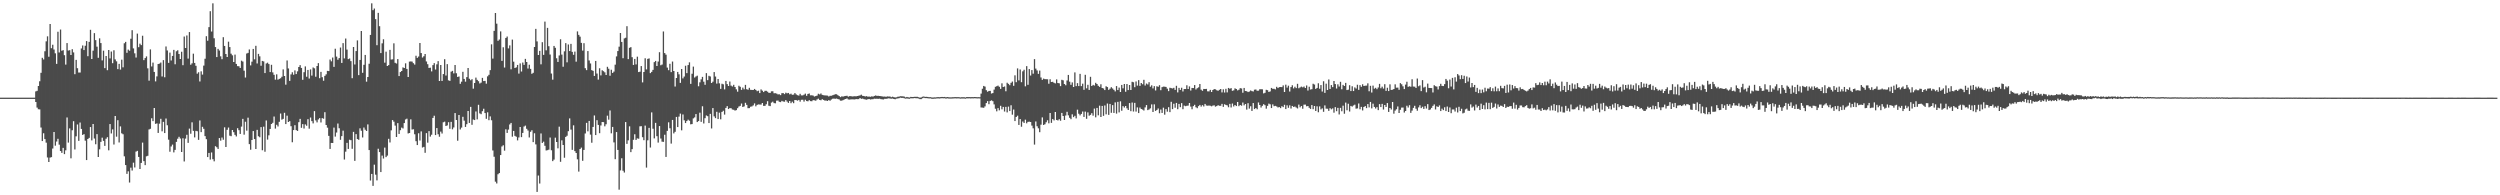 <?xml version="1.0" encoding="UTF-8"?>
<svg xmlns="http://www.w3.org/2000/svg" width="1920" height="150">
  <path d="M0 75.000h1v1.000H0zM1 75.000h1v1.000H1zM2 75.000h1v1.000H2zM3 75.000h1v1.000H3zM4 75.000h1v1.000H4zM5 75.000h1v1.000H5zM6 75.000h1v1.000H6zM7 75.000h1v1.000H7zM8 75.000h1v1.000H8zM9 75.000h1v1.000H9zM10 75.000h1v1.000H10zM11 75.000h1v1.000H11zM12 75.000h1v1.000H12zM13 75.000h1v1.000H13zM14 75.000h1v1.000H14zM15 75.000h1v1.000H15zM16 75.000h1v1.000H16zM17 75.000h1v1.000H17zM18 75.000h1v1.000H18zM19 75.000h1v1.000H19zM20 75.000h1v1.000H20zM21 75.000h1v1.000H21zM22 75.000h1v1.000H22zM23 75.000h1v1.000H23zM24 75.000h1v1.000H24zM25 75.000h1v1.000H25zM26 75.000h1v1.000H26zM27 70.207h1v8.154H27zM28 69.710h1v12.915H28zM29 66.041h1v17.869H29zM30 62.402h1v21.592H30zM31 55.893h1v42.061H31zM32 44.388h1v63.930H32zM33 45.657h1v56.709H33zM34 39.393h1v67.421H34zM35 31.754h1v77.789H35zM36 27.889h1v93.044H36zM37 43.586h1v80.822H37zM38 18.423h1v102.590H38zM39 37.040h1v83.629H39zM40 34.348h1v79.704H40zM41 38.042h1v63.330H41zM42 40.975h1v70.913H42zM43 49.068h1v59.636H43zM44 24.372h1v82.251H44zM45 40.270h1v70.829H45zM46 22.690h1v93.256H46zM47 38.955h1v78.450H47zM48 38.514h1v75.068H48zM49 42.386h1v75.980H49zM50 49.616h1v65.837H50zM51 33.100h1v57.093H51zM52 38.828h1v70.678H52zM53 38.552h1v60.044H53zM54 42.249h1v79.339H54zM55 37.787h1v62.255H55zM56 40.267h1v52.824H56zM57 56.964h1v57.803H57zM58 45.993h1v58.723H58zM59 52.391h1v43.208H59zM60 55.699h1v52.486H60zM61 55.712h1v38.396H61zM62 37.217h1v61.820H62zM63 34.915h1v68.729H63zM64 38.428h1v64.586H64zM65 35.149h1v72.872H65zM66 31.532h1v91.409H66zM67 43.186h1v63.543H67zM68 32.146h1v73.729H68zM69 22.908h1v74.675H69zM70 45.301h1v62.534H70zM71 38.913h1v56.315H71zM72 25.462h1v80.933H72zM73 30.807h1v79.968H73zM74 35.839h1v67.178H74zM75 44.398h1v76.193H75zM76 29.428h1v85.239H76zM77 33.091h1v75.867H77zM78 46.395h1v59.314H78zM79 38.903h1v69.269H79zM80 52.348h1v59.660H80zM81 43.007h1v63.564H81zM82 53.912h1v51.476H82zM83 38.383h1v77.081H83zM84 44.870h1v50.413H84zM85 39.596h1v62.927H85zM86 48.557h1v50.799H86zM87 38.604h1v72.420H87zM88 45.627h1v43.461H88zM89 47.098h1v57.870H89zM90 53.110h1v39.186H90zM91 49.063h1v60.326H91zM92 53.465h1v43.623H92zM93 45.802h1v56.608H93zM94 51.735h1v51.388H94zM95 33.246h1v86.820H95zM96 32.169h1v94.621H96zM97 40.558h1v92.993H97zM98 38.083h1v93.510H98zM99 38.989h1v101.196H99zM100 29.733h1v99.027H100zM101 23.207h1v107.764H101zM102 37.162h1v87.763H102zM103 40.938h1v87.669H103zM104 44.196h1v72.215H104zM105 25.801h1v90.047H105zM106 36.248h1v84.278H106zM107 33.535h1v96.260H107zM108 34.641h1v90.504H108zM109 27.450h1v82.047H109zM110 46.189h1v77.565H110zM111 44.596h1v82.229H111zM112 43.302h1v76.757H112zM113 52.461h1v67.210H113zM114 61.940h1v37.512H114zM115 37.962h1v60.934H115zM116 51.064h1v39.788H116zM117 48.101h1v44.923H117zM118 55.242h1v27.712H118zM119 62.526h1v32.621H119zM120 58.684h1v36.080H120zM121 49.176h1v52.935H121zM122 48.835h1v46.120H122zM123 48.008h1v43.250H123zM124 58.740h1v42.102H124zM125 46.199h1v47.410H125zM126 59.346h1v42.853H126zM127 35.663h1v55.360H127zM128 38.776h1v57.437H128zM129 48.291h1v58.989H129zM130 40.385h1v76.151H130zM131 46.446h1v66.017H131zM132 42.959h1v68.110H132zM133 38.306h1v78.757H133zM134 49.332h1v65.773H134zM135 39.349h1v69.611H135zM136 38.592h1v67.979H136zM137 41.497h1v63.583H137zM138 45.326h1v61.068H138zM139 39.709h1v77.017H139zM140 50.087h1v56.106H140zM141 28.039h1v95.960H141zM142 36.843h1v69.581H142zM143 27.238h1v76.305H143zM144 44.990h1v64.717H144zM145 24.632h1v74.117H145zM146 49.702h1v53.021H146zM147 48.644h1v45.304H147zM148 41.240h1v59.271H148zM149 48.309h1v57.198H149zM150 50.554h1v49.942H150zM151 56.586h1v44.219H151zM152 55.503h1v51.920H152zM153 62.565h1v29.930H153zM154 54.803h1v46.670H154zM155 57.304h1v40.058H155zM156 50.380h1v48.531H156zM157 45.098h1v59.436H157zM158 27.795h1v79.091H158zM159 31.293h1v89.324H159zM160 20.861h1v96.581H160zM161 8.626h1v113.929H161zM162 24.230h1v92.840H162zM163 2.579h1v119.670H163zM164 29.367h1v94.543H164zM165 36.155h1v76.102H165zM166 43.827h1v69.296H166zM167 37.507h1v76.854H167zM168 38.795h1v67.229H168zM169 43.263h1v64.786H169zM170 45.450h1v60.151H170zM171 28.585h1v78.755H171zM172 35.299h1v62.514H172zM173 41.452h1v71.424H173zM174 43.798h1v55.907H174zM175 32.026h1v65.942H175zM176 36.147h1v68.064H176zM177 41.227h1v63.396H177zM178 42.494h1v57.327H178zM179 47.620h1v53.934H179zM180 41.957h1v61.619H180zM181 49.102h1v55.683H181zM182 50.808h1v47.666H182zM183 50.885h1v49.106H183zM184 52.156h1v50.719H184zM185 46.580h1v50.642H185zM186 47.241h1v44.056H186zM187 54.259h1v49.143H187zM188 59.561h1v33.913H188zM189 41.114h1v59.255H189zM190 40.612h1v49.735H190zM191 37.968h1v72.720H191zM192 50.201h1v64.816H192zM193 47.380h1v60.122H193zM194 37.592h1v63.050H194zM195 45.589h1v61.214H195zM196 35.167h1v79.249H196zM197 48.764h1v50.975H197zM198 41.364h1v63.292H198zM199 43.271h1v62.155H199zM200 50.499h1v47.158H200zM201 46.807h1v68.611H201zM202 47.157h1v50.124H202zM203 56.097h1v60.428H203zM204 48.760h1v43.774H204zM205 48.153h1v59.047H205zM206 49.216h1v54.745H206zM207 55.358h1v43.652H207zM208 49.786h1v45.461H208zM209 55.606h1v38.724H209zM210 57.437h1v32.072H210zM211 61.203h1v37.586H211zM212 57.089h1v38.732H212zM213 61.170h1v35.979H213zM214 60.581h1v32.946H214zM215 60.086h1v27.112H215zM216 58.930h1v32.966H216zM217 53.296h1v38.006H217zM218 58.349h1v28.265H218zM219 65.043h1v30.221H219zM220 46.432h1v42.394H220zM221 52.575h1v41.133H221zM222 62.120h1v30.921H222zM223 57.118h1v39.829H223zM224 55.509h1v53.767H224zM225 57.397h1v42.514H225zM226 54.041h1v42.123H226zM227 56.885h1v43.070H227zM228 54.780h1v45.765H228zM229 51.474h1v42.391H229zM230 50.018h1v41.283H230zM231 52.163h1v45.985H231zM232 61.296h1v34.033H232zM233 55.452h1v43.237H233zM234 51.013h1v44.522H234zM235 58.944h1v37.623H235zM236 53.731h1v37.811H236zM237 60.311h1v38.508H237zM238 53.276h1v36.966H238zM239 58.073h1v34.943H239zM240 51.830h1v42.948H240zM241 52.458h1v32.892H241zM242 58.928h1v33.514H242zM243 50.678h1v43.325H243zM244 48.473h1v43.259H244zM245 60.055h1v30.667H245zM246 55.195h1v38.859H246zM247 59.308h1v31.420H247zM248 62.005h1v29.179H248zM249 58.260h1v27.884H249zM250 57.069h1v38.929H250zM251 54.428h1v43.621H251zM252 54.576h1v49.787H252zM253 45.725h1v68.644H253zM254 47.125h1v62.649H254zM255 44.181h1v65.655H255zM256 51.365h1v46.648H256zM257 37.424h1v67.496H257zM258 43.471h1v58.299H258zM259 45.894h1v48.989H259zM260 44.594h1v53.927H260zM261 36.520h1v70.855H261zM262 48.344h1v56.211H262zM263 33.138h1v67.223H263zM264 44.857h1v77.672H264zM265 29.569h1v86.904H265zM266 38.117h1v71.612H266zM267 45.411h1v68.955H267zM268 44.923h1v62.410H268zM269 46.959h1v60.705H269zM270 60.050h1v54.215H270zM271 36.113h1v65.148H271zM272 49.499h1v74.049H272zM273 39.194h1v63.796H273zM274 31.027h1v75.797H274zM275 57.702h1v49.671H275zM276 46.006h1v52.559H276zM277 23.832h1v76.595H277zM278 55.896h1v49.659H278zM279 49.755h1v48.171H279zM280 42.168h1v57.447H280zM281 62.737h1v37.861H281zM282 59.157h1v36.392H282zM283 48.948h1v66.278H283zM284 26.838h1v111.826H284zM285 2.579h1v130.994H285zM286 7.828h1v134.937H286zM287 6.544h1v119.929H287zM288 14.690h1v119.468H288zM289 34.693h1v103.829H289zM290 9.900h1v104.317H290zM291 20.108h1v96.704H291zM292 40.757h1v91.378H292zM293 33.262h1v86.255H293zM294 30.181h1v91.598H294zM295 48.104h1v65.241H295zM296 39.671h1v81.005H296zM297 50.664h1v68.835H297zM298 50.019h1v56.580H298zM299 38.284h1v71.125H299zM300 45.734h1v54.345H300zM301 45.576h1v46.658H301zM302 33.264h1v60.196H302zM303 48.230h1v48.208H303zM304 48.791h1v56.438H304zM305 45.341h1v49.239H305zM306 58.406h1v44.475H306zM307 55.346h1v44.635H307zM308 54.553h1v43.462H308zM309 51.764h1v46.894H309zM310 52.229h1v42.300H310zM311 48.623h1v43.138H311zM312 52.954h1v38.171H312zM313 59.128h1v43.371H313zM314 47.308h1v54.836H314zM315 47.136h1v44.509H315zM316 47.298h1v52.164H316zM317 48.531h1v50.769H317zM318 49.599h1v53.511H318zM319 42.789h1v65.671H319zM320 44.431h1v66.961H320zM321 43.400h1v58.958H321zM322 32.999h1v74.935H322zM323 40.767h1v60.169H323zM324 44.197h1v69.134H324zM325 43.224h1v69.567H325zM326 41.475h1v75.882H326zM327 47.225h1v55.014H327zM328 49.280h1v60.283H328zM329 52.169h1v48.548H329zM330 51.988h1v52.915H330zM331 54.841h1v48.657H331zM332 50.002h1v40.580H332zM333 48.502h1v40.387H333zM334 53.424h1v50.318H334zM335 49.424h1v48.915H335zM336 46.945h1v56.150H336zM337 62.185h1v42.805H337zM338 49.935h1v51.153H338zM339 62.181h1v40.365H339zM340 56.872h1v37.024H340zM341 45.467h1v47.974H341zM342 58.005h1v38.774H342zM343 49.244h1v47.073H343zM344 61.684h1v32.187H344zM345 62.111h1v36.813H345zM346 55.062h1v38.513H346zM347 54.415h1v44.933H347zM348 56.362h1v41.527H348zM349 49.917h1v36.901H349zM350 56.290h1v35.871H350zM351 59.106h1v49.003H351zM352 58.746h1v29.568H352zM353 64.342h1v35.066H353zM354 62.728h1v35.249H354zM355 55.151h1v34.574H355zM356 60.608h1v32.074H356zM357 62.734h1v34.728H357zM358 59.249h1v36.123H358zM359 52.221h1v33.031H359zM360 60.454h1v33.972H360zM361 61.664h1v20.417H361zM362 60.837h1v35.011H362zM363 68.076h1v23.730H363zM364 63.738h1v28.459H364zM365 59.588h1v26.039H365zM366 61.318h1v30.397H366zM367 62.376h1v18.101H367zM368 64.096h1v22.998H368zM369 63.451h1v24.244H369zM370 59.818h1v25.579H370zM371 62.240h1v21.253H371zM372 62.094h1v24.716H372zM373 64.271h1v26.983H373zM374 58.639h1v27.640H374zM375 57.469h1v34.856H375zM376 53.884h1v35.530H376zM377 34.053h1v58.313H377zM378 44.994h1v70.586H378zM379 23.690h1v96.700H379zM380 9.990h1v129.507H380zM381 18.191h1v122.692H381zM382 31.336h1v102.523H382zM383 30.336h1v102.568H383zM384 24.116h1v94.995H384zM385 46.728h1v65.758H385zM386 36.278h1v75.302H386zM387 51.848h1v63.843H387zM388 29.146h1v70.169H388zM389 28.073h1v74.032H389zM390 37.166h1v62.357H390zM391 34.864h1v60.718H391zM392 53.225h1v41.187H392zM393 30.403h1v74.543H393zM394 47.355h1v53.192H394zM395 52.202h1v52.145H395zM396 51.713h1v53.285H396zM397 49.887h1v57.938H397zM398 56.547h1v49.039H398zM399 48.691h1v48.844H399zM400 54.957h1v50.341H400zM401 48.041h1v54.048H401zM402 49.835h1v47.342H402zM403 45.185h1v51.261H403zM404 47.622h1v51.293H404zM405 52.632h1v47.602H405zM406 49.700h1v55.886H406zM407 52.873h1v48.341H407zM408 56.690h1v43.357H408zM409 55.934h1v53.222H409zM410 36.073h1v66.264H410zM411 22.177h1v88.742H411zM412 31.795h1v115.585H412zM413 42.261h1v92.546H413zM414 39.084h1v101.878H414zM415 49.388h1v53.129H415zM416 32.385h1v77.377H416zM417 42.161h1v66.652H417zM418 16.598h1v95.381H418zM419 38.649h1v76.897H419zM420 21.418h1v93.942H420zM421 35.499h1v79.424H421zM422 41.865h1v63.771H422zM423 56.495h1v58.897H423zM424 61.190h1v62.542H424zM425 35.272h1v87.277H425zM426 36.712h1v68.996H426zM427 44.726h1v64.308H427zM428 47.553h1v66.378H428zM429 42.573h1v54.729H429zM430 30.144h1v94.094H430zM431 41.955h1v65.803H431zM432 51.257h1v60.097H432zM433 39.433h1v81.684H433zM434 33.134h1v72.052H434zM435 47.865h1v56.379H435zM436 34.151h1v66.627H436zM437 39.236h1v51.698H437zM438 33.714h1v65.812H438zM439 39.813h1v75.304H439zM440 42.108h1v54.146H440zM441 39.632h1v76.440H441zM442 47.386h1v70.096H442zM443 24.090h1v98.290H443zM444 26.764h1v105.042H444zM445 28.140h1v86.285H445zM446 32.911h1v80.458H446zM447 38.879h1v84.602H447zM448 33.195h1v81.958H448zM449 52.364h1v50.142H449zM450 53.867h1v40.484H450zM451 39.232h1v61.642H451zM452 46.419h1v46.441H452zM453 48.716h1v54.644H453zM454 53.870h1v55.749H454zM455 54.405h1v43.102H455zM456 58.310h1v30.374H456zM457 46.789h1v56.944H457zM458 56.497h1v35.806H458zM459 61.157h1v34.766H459zM460 52.427h1v49.889H460zM461 57.924h1v38.435H461zM462 53.947h1v39.743H462zM463 54.705h1v39.116H463zM464 55.526h1v41.478H464zM465 57.611h1v37.841H465zM466 51.319h1v37.495H466zM467 52.774h1v39.155H467zM468 58.140h1v26.708H468zM469 53.556h1v48.855H469zM470 56.001h1v41.477H470zM471 54.987h1v54.386H471zM472 49.648h1v72.615H472zM473 43.331h1v58.092H473zM474 39.231h1v75.902H474zM475 35.863h1v109.818H475zM476 25.353h1v105.536H476zM477 32.209h1v89.356H477zM478 44.689h1v86.439H478zM479 29.465h1v103.053H479zM480 28.977h1v64.763H480zM481 20.119h1v90.381H481zM482 45.398h1v62.401H482zM483 36.700h1v60.303H483zM484 36.200h1v80.656H484zM485 43.918h1v70.598H485zM486 49.879h1v57.471H486zM487 45.282h1v57.825H487zM488 49.458h1v57.993H488zM489 43.506h1v62.761H489zM490 55.357h1v51.212H490zM491 55.046h1v41.973H491zM492 50.728h1v46.212H492zM493 63.258h1v42.113H493zM494 55.292h1v52.389H494zM495 44.731h1v51.743H495zM496 53.301h1v75.393H496zM497 45.204h1v62.573H497zM498 44.861h1v53.355H498zM499 56.157h1v57.157H499zM500 55.181h1v31.124H500zM501 53.643h1v45.229H501zM502 47.740h1v58.538H502zM503 46.814h1v47.528H503zM504 50.700h1v53.909H504zM505 47.267h1v62.258H505zM506 40.100h1v56.733H506zM507 50.133h1v56.273H507zM508 49.548h1v59.259H508zM509 24.188h1v84.767H509zM510 40.771h1v62.710H510zM511 41.979h1v78.531H511zM512 51.941h1v48.548H512zM513 53.889h1v40.051H513zM514 48.987h1v49.546H514zM515 55.376h1v54.925H515zM516 47.284h1v44.815H516zM517 54.540h1v47.932H517zM518 66.434h1v34.780H518zM519 59.885h1v29.943H519zM520 55.223h1v42.381H520zM521 57.105h1v32.470H521zM522 63.656h1v23.605H522zM523 53.010h1v47.107H523zM524 60.227h1v27.665H524zM525 58.789h1v33.614H525zM526 50.481h1v44.021H526zM527 56.162h1v36.816H527zM528 49.961h1v41.923H528zM529 47.848h1v44.880H529zM530 64.397h1v31.088H530zM531 56.609h1v38.697H531zM532 51.128h1v39.822H532zM533 59.536h1v30.635H533zM534 58.725h1v28.859H534zM535 58.109h1v35.661H535zM536 66.232h1v26.770H536zM537 63.245h1v23.284H537zM538 60.914h1v32.702H538zM539 59.032h1v22.595H539zM540 62.734h1v32.090H540zM541 65.131h1v25.651H541zM542 56.159h1v32.542H542zM543 61.546h1v27.712H543zM544 58.223h1v36.314H544zM545 58.718h1v28.754H545zM546 63.745h1v34.940H546zM547 62.705h1v20.298H547zM548 55.336h1v34.059H548zM549 58.802h1v31.911H549zM550 64.208h1v21.657H550zM551 60.686h1v30.733H551zM552 63.986h1v22.527H552zM553 68.228h1v23.413H553zM554 64.288h1v21.674H554zM555 64.753h1v20.286H555zM556 68.681h1v19.324H556zM557 62.152h1v20.735H557zM558 64.634h1v16.886H558zM559 66.044h1v17.727H559zM560 62.642h1v20.397H560zM561 65.745h1v17.403H561zM562 66.381h1v17.757H562zM563 65.129h1v19.221H563zM564 66.818h1v18.123H564zM565 68.614h1v15.960H565zM566 70.407h1v12.715H566zM567 65.856h1v15.984H567zM568 66.662h1v14.623H568zM569 69.024h1v10.514H569zM570 67.284h1v14.905H570zM571 68.582h1v13.144H571zM572 65.185h1v13.791H572zM573 68.510h1v12.043H573zM574 68.894h1v14.222H574zM575 67.447h1v15.580H575zM576 68.949h1v13.043H576zM577 69.091h1v12.642H577zM578 69.144h1v11.825H578zM579 68.276h1v11.142H579zM580 69.044h1v12.631H580zM581 70.062h1v10.490H581zM582 69.633h1v10.526H582zM583 71.469h1v8.792H583zM584 68.680h1v11.665H584zM585 69.658h1v9.451H585zM586 70.686h1v10.628H586zM587 69.730h1v11.598H587zM588 69.754h1v10.307H588zM589 70.386h1v7.335H589zM590 71.276h1v9.908H590zM591 71.328h1v10.158H591zM592 70.131h1v8.660H592zM593 70.115h1v7.960H593zM594 71.640h1v7.562H594zM595 71.556h1v7.799H595zM596 71.866h1v5.451H596zM597 72.514h1v4.676H597zM598 72.395h1v5.808H598zM599 73.070h1v5.379H599zM600 71.594h1v5.846H600zM601 71.487h1v6.492H601zM602 72.307h1v5.828H602zM603 71.147h1v5.686H603zM604 71.698h1v6.317H604zM605 71.384h1v7.662H605zM606 72.426h1v5.163H606zM607 71.958h1v7.305H607zM608 72.807h1v5.277H608zM609 72.643h1v6.617H609zM610 71.465h1v5.355H610zM611 72.510h1v4.379H611zM612 73.133h1v4.169H612zM613 73.428h1v3.318H613zM614 72.053h1v6.044H614zM615 73.272h1v3.397H615zM616 73.268h1v3.336H616zM617 72.719h1v5.296H617zM618 71.865h1v4.754H618zM619 73.559h1v4.045H619zM620 72.123h1v5.689H620zM621 71.766h1v5.117H621zM622 73.211h1v4.476H622zM623 73.153h1v4.639H623zM624 73.400h1v3.514H624zM625 74.138h1v2.931H625zM626 73.765h1v3.605H626zM627 73.439h1v2.965H627zM628 71.974h1v3.814H628zM629 72.521h1v4.240H629zM630 71.804h1v5.215H630zM631 72.874h1v3.304H631zM632 73.088h1v3.654H632zM633 73.242h1v3.995H633zM634 73.324h1v3.912H634zM635 73.442h1v4.138H635zM636 74.087h1v2.789H636zM637 73.558h1v3.807H637zM638 73.545h1v2.918H638zM639 73.181h1v2.645H639zM640 72.808h1v2.938H640zM641 72.347h1v3.527H641zM642 72.383h1v3.271H642zM643 73.113h1v2.976H643zM644 73.795h1v2.608H644zM645 74.589h1v2.721H645zM646 73.989h1v3.307H646zM647 74.184h1v2.703H647zM648 73.810h1v2.597H648zM649 73.670h1v2.348H649zM650 73.502h1v2.091H650zM651 74.261h1v2.124H651zM652 73.818h1v2.690H652zM653 73.818h1v2.516H653zM654 74.070h1v2.199H654zM655 73.959h1v2.387H655zM656 73.867h1v2.545H656zM657 73.989h1v2.103H657zM658 73.739h1v2.464H658zM659 73.525h1v2.607H659zM660 73.268h1v2.007H660zM661 72.709h1v3.240H661zM662 73.595h1v2.114H662zM663 73.742h1v2.388H663zM664 74.066h1v2.312H664zM665 73.837h1v2.742H665zM666 74.265h1v1.983H666zM667 74.129h1v1.897H667zM668 74.328h1v2.126H668zM669 73.971h1v2.271H669zM670 74.176h1v2.004H670zM671 73.701h1v2.083H671zM672 73.306h1v2.577H672zM673 73.625h1v2.177H673zM674 73.564h1v2.349H674zM675 73.733h1v2.036H675zM676 73.845h1v2.288H676zM677 74.014h1v2.256H677zM678 74.178h1v2.233H678zM679 74.148h1v1.733H679zM680 74.356h1v1.562H680zM681 74.034h1v1.710H681zM682 74.136h1v1.398H682zM683 74.103h1v1.571H683zM684 74.651h1v1.161H684zM685 74.218h1v1.480H685zM686 74.579h1v1.457H686zM687 74.861h1v1.368H687zM688 74.684h1v1.106H688zM689 74.293h1v1.316H689zM690 74.209h1v1.189H690zM691 73.873h1v1.143H691zM692 73.951h1v1.278H692zM693 73.959h1v1.183H693zM694 74.191h1v1.314H694zM695 74.800h1v1.000H695zM696 74.423h1v1.192H696zM697 74.699h1v1.098H697zM698 74.856h1v1.000H698zM699 74.381h1v1.064H699zM700 74.500h1v1.000H700zM701 74.464h1v1.000H701zM702 74.340h1v1.000H702zM703 74.366h1v1.081H703zM704 74.356h1v1.090H704zM705 74.655h1v1.000H705zM706 74.999h1v1.119H706zM707 74.783h1v1.330H707zM708 74.297h1v1.169H708zM709 74.072h1v1.000H709zM710 74.382h1v1.000H710zM711 74.361h1v1.000H711zM712 74.467h1v1.000H712zM713 74.632h1v1.000H713zM714 74.579h1v1.000H714zM715 74.811h1v1.000H715zM716 74.916h1v1.000H716zM717 74.754h1v1.000H717zM718 74.790h1v1.000H718zM719 74.643h1v1.000H719zM720 74.569h1v1.000H720zM721 74.650h1v1.000H721zM722 74.530h1v1.000H722zM723 74.442h1v1.000H723zM724 74.526h1v1.000H724zM725 74.468h1v1.000H725zM726 74.766h1v1.000H726zM727 74.476h1v1.045H727zM728 74.661h1v1.000H728zM729 74.751h1v1.000H729zM730 74.748h1v1.000H730zM731 74.671h1v1.000H731zM732 74.638h1v1.000H732zM733 74.545h1v1.000H733zM734 74.615h1v1.000H734zM735 74.594h1v1.000H735zM736 74.575h1v1.000H736zM737 74.794h1v1.000H737zM738 74.663h1v1.000H738zM739 74.658h1v1.000H739zM740 74.672h1v1.000H740zM741 74.836h1v1.000H741zM742 74.498h1v1.000H742zM743 74.549h1v1.000H743zM744 74.543h1v1.000H744zM745 74.607h1v1.000H745zM746 74.522h1v1.001H746zM747 74.593h1v1.000H747zM748 74.490h1v1.000H748zM749 74.524h1v1.000H749zM750 74.629h1v1.000H750zM751 74.587h1v1.000H751zM752 74.631h1v1.000H752zM753 71.879h1v10.633H753zM754 68.133h1v14.488H754zM755 66.006h1v16.801H755zM756 66.493h1v15.202H756zM757 69.258h1v9.899H757zM758 70.463h1v7.205H758zM759 69.816h1v10.223H759zM760 69.793h1v7.710H760zM761 71.838h1v5.209H761zM762 71.476h1v6.245H762zM763 68.819h1v11.348H763zM764 66.650h1v16.851H764zM765 66.187h1v19.327H765zM766 65.755h1v17.276H766zM767 66.680h1v18.041H767zM768 68.251h1v13.012H768zM769 63.978h1v20.007H769zM770 66.816h1v15.309H770zM771 66.411h1v19.237H771zM772 70.105h1v11.982H772zM773 63.541h1v22.786H773zM774 64.426h1v17.448H774zM775 65.422h1v19.859H775zM776 63.603h1v17.235H776zM777 62.591h1v25.460H777zM778 65.893h1v18.216H778zM779 57.831h1v35.134H779zM780 63.136h1v26.659H780zM781 52.516h1v36.308H781zM782 61.753h1v34.194H782zM783 53.364h1v38.056H783zM784 63.108h1v34.228H784zM785 54.806h1v38.515H785zM786 53.570h1v40.834H786zM787 66.297h1v25.607H787zM788 50.791h1v43.952H788zM789 65.127h1v28.473H789zM790 53.036h1v40.396H790zM791 58.027h1v35.663H791zM792 53.819h1v42.661H792zM793 56.556h1v42.013H793zM794 45.415h1v65.652H794zM795 52.670h1v40.595H795zM796 54.114h1v42.877H796zM797 56.746h1v41.796H797zM798 54.208h1v47.306H798zM799 59.485h1v36.243H799zM800 61.317h1v28.836H800zM801 60.389h1v35.609H801zM802 60.758h1v34.687H802zM803 60.826h1v33.089H803zM804 60.892h1v31.480H804zM805 64.318h1v30.424H805zM806 60.852h1v25.947H806zM807 62.964h1v31.382H807zM808 62.832h1v28.614H808zM809 63.594h1v28.850H809zM810 64.063h1v21.955H810zM811 60.991h1v31.144H811zM812 63.740h1v28.779H812zM813 63.981h1v27.553H813zM814 66.130h1v26.595H814zM815 61.271h1v25.452H815zM816 61.688h1v27.411H816zM817 64.512h1v27.635H817zM818 65.497h1v23.227H818zM819 61.793h1v24.087H819zM820 57.534h1v31.040H820zM821 62.733h1v27.741H821zM822 65.105h1v26.425H822zM823 63.277h1v24.507H823zM824 66.804h1v23.170H824zM825 55.626h1v33.325H825zM826 66.128h1v24.800H826zM827 63.863h1v20.337H827zM828 66.118h1v21.220H828zM829 56.713h1v31.922H829zM830 66.145h1v21.381H830zM831 64.235h1v21.425H831zM832 68.952h1v20.878H832zM833 57.453h1v28.259H833zM834 67.840h1v23.419H834zM835 65.142h1v21.158H835zM836 69.078h1v19.790H836zM837 58.968h1v29.275H837zM838 66.069h1v20.871H838zM839 65.195h1v23.658H839zM840 65.698h1v17.706H840zM841 63.614h1v26.513H841zM842 64.489h1v18.380H842zM843 65.887h1v22.683H843zM844 66.720h1v14.417H844zM845 64.734h1v25.138H845zM846 67.581h1v13.751H846zM847 67.961h1v21.029H847zM848 69.166h1v11.835H848zM849 66.270h1v21.528H849zM850 66.848h1v12.667H850zM851 69.003h1v19.199H851zM852 68.120h1v11.696H852zM853 66.971h1v19.643H853zM854 67.959h1v12.760H854zM855 68.989h1v17.721H855zM856 70.189h1v8.458H856zM857 66.092h1v21.175H857zM858 69.180h1v9.057H858zM859 67.270h1v19.040H859zM860 70.633h1v7.170H860zM861 65.237h1v19.795H861zM862 67.858h1v13.655H862zM863 64.504h1v18.056H863zM864 70.454h1v10.968H864zM865 64.521h1v18.682H865zM866 69.155h1v15.348H866zM867 65.300h1v13.871H867zM868 69.096h1v16.319H868zM869 62.801h1v15.943H869zM870 63.204h1v22.463H870zM871 66.990h1v12.025H871zM872 62.573h1v23.130H872zM873 65.742h1v16.717H873zM874 61.545h1v25.302H874zM875 65.939h1v16.667H875zM876 63.723h1v19.982H876zM877 64.720h1v19.470H877zM878 61.291h1v23.618H878zM879 65.699h1v16.777H879zM880 64.166h1v16.539H880zM881 64.892h1v19.680H881zM882 63.145h1v20.902H882zM883 66.607h1v16.582H883zM884 65.541h1v14.624H884zM885 67.904h1v18.133H885zM886 66.131h1v14.021H886zM887 69.464h1v15.744H887zM888 66.236h1v18.207H888zM889 66.681h1v16.631H889zM890 65.430h1v21.535H890zM891 69.265h1v14.870H891zM892 66.901h1v19.845H892zM893 66.507h1v16.174H893zM894 66.583h1v21.481H894zM895 66.767h1v17.066H895zM896 68.072h1v17.674H896zM897 69.984h1v12.323H897zM898 67.361h1v18.735H898zM899 67.664h1v10.513H899zM900 67.924h1v15.893H900zM901 67.407h1v12.247H901zM902 69.021h1v13.718H902zM903 65.905h1v13.125H903zM904 70.967h1v12.901H904zM905 67.478h1v12.362H905zM906 69.055h1v13.288H906zM907 67.392h1v11.833H907zM908 70.230h1v13.651H908zM909 68.339h1v12.765H909zM910 68.340h1v13.234H910zM911 65.462h1v15.813H911zM912 68.328h1v12.761H912zM913 66.353h1v12.753H913zM914 69.543h1v12.321H914zM915 67.511h1v16.427H915zM916 67.633h1v13.860H916zM917 65.328h1v15.155H917zM918 68.720h1v13.653H918zM919 67.719h1v15.376H919zM920 67.085h1v14.426H920zM921 64.504h1v16.092H921zM922 68.848h1v13.036H922zM923 69.732h1v10.993H923zM924 68.310h1v13.442H924zM925 68.345h1v11.451H925zM926 68.228h1v12.809H926zM927 70.133h1v11.077H927zM928 70.205h1v10.858H928zM929 68.994h1v12.192H929zM930 70.646h1v11.015H930zM931 69.133h1v11.984H931zM932 68.384h1v12.488H932zM933 68.598h1v13.320H933zM934 69.313h1v12.171H934zM935 69.755h1v11.022H935zM936 68.970h1v12.265H936zM937 68.338h1v12.901H937zM938 70.986h1v8.799H938zM939 68.586h1v13.506H939zM940 71.044h1v9.054H940zM941 68.198h1v12.386H941zM942 70.978h1v9.971H942zM943 67.535h1v14.848H943zM944 68.160h1v11.600H944zM945 67.692h1v14.831H945zM946 69.722h1v9.787H946zM947 69.353h1v12.407H947zM948 67.851h1v12.797H948zM949 68.363h1v13.095H949zM950 69.451h1v8.883H950zM951 68.939h1v12.603H951zM952 67.689h1v12.932H952zM953 67.951h1v13.244H953zM954 71.239h1v7.488H954zM955 67.510h1v13.401H955zM956 69.896h1v9.953H956zM957 70.042h1v14.151H957zM958 70.703h1v8.536H958zM959 70.303h1v13.104H959zM960 69.496h1v12.140H960zM961 69.982h1v15.202H961zM962 70.269h1v8.907H962zM963 68.861h1v14.898H963zM964 68.702h1v14.224H964zM965 69.693h1v14.234H965zM966 69.615h1v9.088H966zM967 68.568h1v12.088H967zM968 68.523h1v14.075H968zM969 68.585h1v12.692H969zM970 71.724h1v8.287H970zM971 71.255h1v9.514H971zM972 68.991h1v14.487H972zM973 69.272h1v12.020H973zM974 70.603h1v8.988H974zM975 70.177h1v9.946H975zM976 67.550h1v15.427H976zM977 68.205h1v11.984H977zM978 68.176h1v13.399H978zM979 68.654h1v12.670H979zM980 66.680h1v15.095H980zM981 67.614h1v14.918H981zM982 66.937h1v15.304H982zM983 66.819h1v16.250H983zM984 66.903h1v14.648H984zM985 65.582h1v16.690H985zM986 70.677h1v9.793H986zM987 65.023h1v18.756H987zM988 67.300h1v13.613H988zM989 65.801h1v16.984H989zM990 70.285h1v10.620H990zM991 66.885h1v16.444H991zM992 65.493h1v15.843H992zM993 67.873h1v14.243H993zM994 66.611h1v15.225H994zM995 67.664h1v14.918H995zM996 64.336h1v18.966H996zM997 67.785h1v12.559H997zM998 67.109h1v15.342H998zM999 66.505h1v14.902H999zM1000 67.058h1v16.446H1000zM1001 66.458h1v13.929H1001zM1002 67.595h1v12.729H1002zM1003 65.660h1v16.013H1003zM1004 69.541h1v11.881H1004zM1005 66.627h1v16.188H1005zM1006 68.754h1v14.884H1006zM1007 68.518h1v12.168H1007zM1008 64.327h1v19.518H1008zM1009 64.943h1v16.466H1009zM1010 68.315h1v16.922H1010zM1011 67.514h1v14.166H1011zM1012 63.932h1v22.289H1012zM1013 68.154h1v13.539H1013zM1014 65.320h1v18.708H1014zM1015 70.302h1v12.964H1015zM1016 62.393h1v23.482H1016zM1017 71.345h1v9.586H1017zM1018 64.270h1v19.196H1018zM1019 69.126h1v14.393H1019zM1020 61.023h1v24.127H1020zM1021 68.312h1v14.782H1021zM1022 65.346h1v18.613H1022zM1023 66.905h1v16.329H1023zM1024 62.194h1v24.348H1024zM1025 64.548h1v17.722H1025zM1026 67.986h1v17.421H1026zM1027 64.754h1v18.108H1027zM1028 66.458h1v21.450H1028zM1029 62.821h1v20.037H1029zM1030 68.580h1v16.888H1030zM1031 65.179h1v15.951H1031zM1032 66.063h1v21.287H1032zM1033 63.633h1v15.155H1033zM1034 69.186h1v15.510H1034zM1035 68.874h1v10.785H1035zM1036 65.437h1v20.196H1036zM1037 69.961h1v11.373H1037zM1038 66.272h1v15.603H1038zM1039 69.914h1v11.072H1039zM1040 67.122h1v13.250H1040zM1041 67.981h1v15.463H1041zM1042 65.072h1v18.161H1042zM1043 69.041h1v10.430H1043zM1044 65.377h1v18.537H1044zM1045 66.642h1v15.445H1045zM1046 64.693h1v20.131H1046zM1047 66.036h1v16.133H1047zM1048 65.782h1v15.689H1048zM1049 65.739h1v17.286H1049zM1050 63.999h1v15.934H1050zM1051 70.073h1v12.395H1051zM1052 65.887h1v12.393H1052zM1053 71.047h1v12.189H1053zM1054 65.740h1v13.858H1054zM1055 68.117h1v14.019H1055zM1056 67.414h1v15.957H1056zM1057 68.496h1v13.791H1057zM1058 67.180h1v17.385H1058zM1059 64.435h1v15.526H1059zM1060 67.777h1v14.458H1060zM1061 66.572h1v13.211H1061zM1062 68.057h1v16.046H1062zM1063 64.657h1v15.984H1063zM1064 69.796h1v12.355H1064zM1065 67.374h1v11.779H1065zM1066 69.915h1v16.047H1066zM1067 64.744h1v18.222H1067zM1068 69.085h1v15.058H1068zM1069 68.935h1v9.385H1069zM1070 68.357h1v18.931H1070zM1071 64.776h1v20.183H1071zM1072 67.331h1v16.571H1072zM1073 67.269h1v14.476H1073zM1074 68.992h1v17.796H1074zM1075 63.844h1v20.462H1075zM1076 64.715h1v17.914H1076zM1077 66.315h1v16.257H1077zM1078 68.424h1v17.993H1078zM1079 64.998h1v20.244H1079zM1080 62.792h1v18.436H1080zM1081 66.687h1v15.877H1081zM1082 66.241h1v14.570H1082zM1083 66.614h1v20.082H1083zM1084 60.891h1v24.044H1084zM1085 66.476h1v16.343H1085zM1086 66.561h1v14.698H1086zM1087 67.532h1v15.991H1087zM1088 60.317h1v24.706H1088zM1089 66.237h1v16.228H1089zM1090 65.596h1v15.270H1090zM1091 69.990h1v13.070H1091zM1092 61.541h1v20.451H1092zM1093 67.240h1v16.426H1093zM1094 66.609h1v14.967H1094zM1095 70.907h1v12.446H1095zM1096 64.204h1v15.746H1096zM1097 67.508h1v17.034H1097zM1098 67.579h1v16.502H1098zM1099 67.651h1v15.184H1099zM1100 71.013h1v10.313H1100zM1101 65.438h1v14.735H1101zM1102 66.212h1v17.848H1102zM1103 66.516h1v15.158H1103zM1104 68.728h1v13.471H1104zM1105 66.163h1v14.765H1105zM1106 64.370h1v20.926H1106zM1107 65.938h1v17.535H1107zM1108 66.089h1v18.469H1108zM1109 64.592h1v17.771H1109zM1110 60.638h1v24.674H1110zM1111 61.968h1v19.864H1111zM1112 67.804h1v18.196H1112zM1113 61.101h1v21.425H1113zM1114 66.445h1v20.487H1114zM1115 59.807h1v24.255H1115zM1116 68.638h1v15.445H1116zM1117 59.350h1v26.302H1117zM1118 62.693h1v19.980H1118zM1119 56.867h1v29.482H1119zM1120 57.981h1v24.051H1120zM1121 60.827h1v24.451H1121zM1122 57.764h1v25.738H1122zM1123 60.634h1v26.462H1123zM1124 58.144h1v28.439H1124zM1125 63.818h1v20.212H1125zM1126 58.735h1v24.666H1126zM1127 62.634h1v22.365H1127zM1128 59.570h1v25.571H1128zM1129 67.150h1v13.044H1129zM1130 63.737h1v18.887H1130zM1131 66.898h1v14.913H1131zM1132 65.204h1v19.644H1132zM1133 70.551h1v9.805H1133zM1134 67.481h1v15.107H1134zM1135 71.505h1v9.841H1135zM1136 68.757h1v15.795H1136zM1137 71.533h1v8.086H1137zM1138 68.737h1v14.969H1138zM1139 70.930h1v9.881H1139zM1140 67.389h1v16.611H1140zM1141 70.083h1v8.699H1141zM1142 67.983h1v15.833H1142zM1143 68.113h1v10.866H1143zM1144 66.922h1v16.933H1144zM1145 69.992h1v8.856H1145zM1146 67.805h1v15.069H1146zM1147 70.146h1v11.942H1147zM1148 66.514h1v13.016H1148zM1149 70.081h1v13.257H1149zM1150 67.892h1v12.319H1150zM1151 70.017h1v12.081H1151zM1152 65.872h1v15.246H1152zM1153 67.697h1v13.619H1153zM1154 67.913h1v14.266H1154zM1155 65.951h1v14.043H1155zM1156 71.353h1v11.612H1156zM1157 65.020h1v16.932H1157zM1158 70.988h1v11.157H1158zM1159 64.892h1v16.673H1159zM1160 69.363h1v12.098H1160zM1161 65.352h1v18.145H1161zM1162 68.005h1v10.785H1162zM1163 66.148h1v17.250H1163zM1164 67.653h1v12.845H1164zM1165 67.718h1v16.427H1165zM1166 69.589h1v13.281H1166zM1167 67.085h1v13.928H1167zM1168 68.463h1v12.544H1168zM1169 68.295h1v14.038H1169zM1170 69.089h1v13.362H1170zM1171 69.706h1v11.788H1171zM1172 70.185h1v10.603H1172zM1173 69.576h1v13.320H1173zM1174 68.422h1v15.048H1174zM1175 67.521h1v15.604H1175zM1176 69.179h1v11.011H1176zM1177 67.108h1v16.151H1177zM1178 67.284h1v15.428H1178zM1179 63.853h1v20.404H1179zM1180 65.391h1v15.203H1180zM1181 65.102h1v18.997H1181zM1182 63.260h1v20.846H1182zM1183 65.307h1v19.944H1183zM1184 63.729h1v19.389H1184zM1185 65.473h1v19.047H1185zM1186 62.730h1v21.421H1186zM1187 65.472h1v19.286H1187zM1188 62.669h1v21.361H1188zM1189 64.095h1v18.187H1189zM1190 60.910h1v23.958H1190zM1191 66.075h1v15.024H1191zM1192 64.237h1v20.518H1192zM1193 67.755h1v12.218H1193zM1194 63.324h1v21.751H1194zM1195 65.024h1v15.724H1195zM1196 66.090h1v20.217H1196zM1197 65.959h1v14.827H1197zM1198 70.216h1v15.565H1198zM1199 62.683h1v19.172H1199zM1200 69.179h1v17.189H1200zM1201 65.990h1v20.436H1201zM1202 70.631h1v10.659H1202zM1203 62.947h1v22.215H1203zM1204 69.213h1v14.055H1204zM1205 65.193h1v20.489H1205zM1206 70.042h1v10.266H1206zM1207 64.064h1v19.918H1207zM1208 68.082h1v15.933H1208zM1209 64.878h1v18.979H1209zM1210 68.275h1v14.317H1210zM1211 63.844h1v18.009H1211zM1212 66.919h1v17.651H1212zM1213 67.359h1v13.067H1213zM1214 68.207h1v14.558H1214zM1215 67.624h1v13.481H1215zM1216 66.058h1v19.566H1216zM1217 67.954h1v13.747H1217zM1218 68.058h1v15.341H1218zM1219 65.294h1v17.971H1219zM1220 66.528h1v15.882H1220zM1221 64.356h1v18.782H1221zM1222 69.550h1v11.712H1222zM1223 64.398h1v20.720H1223zM1224 68.111h1v12.302H1224zM1225 65.770h1v18.546H1225zM1226 68.020h1v11.211H1226zM1227 67.466h1v15.946H1227zM1228 64.424h1v21.776H1228zM1229 67.334h1v12.249H1229zM1230 65.787h1v18.451H1230zM1231 68.557h1v10.450H1231zM1232 66.484h1v18.875H1232zM1233 67.334h1v13.877H1233zM1234 67.897h1v14.117H1234zM1235 67.641h1v15.938H1235zM1236 69.616h1v11.845H1236zM1237 65.479h1v18.587H1237zM1238 70.238h1v10.005H1238zM1239 66.195h1v16.528H1239zM1240 69.591h1v9.680H1240zM1241 64.681h1v19.934H1241zM1242 69.535h1v10.411H1242zM1243 67.321h1v15.029H1243zM1244 66.696h1v14.569H1244zM1245 70.253h1v13.421H1245zM1246 64.865h1v15.817H1246zM1247 68.897h1v12.314H1247zM1248 65.269h1v16.749H1248zM1249 67.774h1v14.396H1249zM1250 64.983h1v17.296H1250zM1251 68.667h1v12.713H1251zM1252 64.930h1v16.345H1252zM1253 68.099h1v13.387H1253zM1254 65.509h1v17.174H1254zM1255 68.950h1v11.917H1255zM1256 64.031h1v19.714H1256zM1257 69.825h1v11.845H1257zM1258 65.419h1v16.686H1258zM1259 67.853h1v15.711H1259zM1260 63.044h1v19.899H1260zM1261 67.155h1v16.933H1261zM1262 64.207h1v20.926H1262zM1263 66.903h1v18.279H1263zM1264 64.236h1v19.740H1264zM1265 67.567h1v14.354H1265zM1266 65.179h1v17.733H1266zM1267 64.685h1v17.446H1267zM1268 68.910h1v15.011H1268zM1269 65.835h1v15.261H1269zM1270 69.297h1v14.671H1270zM1271 67.006h1v14.515H1271zM1272 68.297h1v15.322H1272zM1273 69.569h1v8.757H1273zM1274 68.904h1v13.602H1274zM1275 69.708h1v14.943H1275zM1276 68.643h1v13.780H1276zM1277 71.489h1v10.833H1277zM1278 69.873h1v10.473H1278zM1279 68.426h1v14.935H1279zM1280 67.071h1v14.366H1280zM1281 72.046h1v9.144H1281zM1282 69.360h1v9.095H1282zM1283 69.175h1v14.526H1283zM1284 64.644h1v14.811H1284zM1285 72.387h1v9.837H1285zM1286 66.632h1v12.430H1286zM1287 72.515h1v10.509H1287zM1288 64.811h1v16.284H1288zM1289 73.176h1v7.726H1289zM1290 66.665h1v14.140H1290zM1291 67.451h1v14.002H1291zM1292 67.186h1v13.712H1292zM1293 63.899h1v16.071H1293zM1294 69.427h1v11.627H1294zM1295 65.831h1v14.145H1295zM1296 69.173h1v10.978H1296zM1297 63.205h1v17.543H1297zM1298 68.927h1v15.196H1298zM1299 65.172h1v19.281H1299zM1300 67.789h1v11.837H1300zM1301 62.880h1v16.886H1301zM1302 68.416h1v16.013H1302zM1303 66.601h1v12.064H1303zM1304 68.206h1v17.309H1304zM1305 66.271h1v13.543H1305zM1306 69.249h1v17.793H1306zM1307 64.935h1v16.874H1307zM1308 65.591h1v21.255H1308zM1309 68.371h1v19.297H1309zM1310 70.530h1v11.892H1310zM1311 62.031h1v25.744H1311zM1312 64.850h1v21.219H1312zM1313 64.393h1v23.293H1313zM1314 68.346h1v13.357H1314zM1315 62.852h1v23.031H1315zM1316 64.598h1v21.257H1316zM1317 66.527h1v19.114H1317zM1318 67.779h1v12.973H1318zM1319 66.702h1v16.325H1319zM1320 67.993h1v16.602H1320zM1321 67.711h1v16.689H1321zM1322 67.921h1v12.124H1322zM1323 68.299h1v14.682H1323zM1324 68.290h1v12.637H1324zM1325 67.745h1v16.618H1325zM1326 68.778h1v11.197H1326zM1327 69.578h1v11.737H1327zM1328 68.750h1v11.307H1328zM1329 67.045h1v15.846H1329zM1330 69.922h1v11.109H1330zM1331 69.588h1v9.591H1331zM1332 70.281h1v10.765H1332zM1333 65.575h1v15.356H1333zM1334 67.600h1v13.681H1334zM1335 68.298h1v11.117H1335zM1336 70.968h1v10.863H1336zM1337 66.961h1v14.144H1337zM1338 64.383h1v17.574H1338zM1339 68.743h1v13.553H1339zM1340 68.085h1v12.904H1340zM1341 70.264h1v13.096H1341zM1342 67.417h1v13.219H1342zM1343 65.738h1v16.141H1343zM1344 71.761h1v7.790H1344zM1345 69.639h1v11.289H1345zM1346 70.209h1v12.832H1346zM1347 65.150h1v16.757H1347zM1348 69.445h1v10.395H1348zM1349 69.683h1v8.234H1349zM1350 69.758h1v14.684H1350zM1351 66.134h1v18.061H1351zM1352 67.678h1v10.709H1352zM1353 69.861h1v11.077H1353zM1354 69.624h1v11.331H1354zM1355 64.726h1v21.160H1355zM1356 68.584h1v14.335H1356zM1357 68.785h1v9.929H1357zM1358 70.487h1v9.974H1358zM1359 65.478h1v14.386H1359zM1360 70.515h1v14.895H1360zM1361 67.847h1v11.480H1361zM1362 68.777h1v13.111H1362zM1363 66.359h1v13.688H1363zM1364 64.698h1v22.398H1364zM1365 69.541h1v13.156H1365zM1366 67.669h1v12.856H1366zM1367 71.957h1v10.388H1367zM1368 65.310h1v19.817H1368zM1369 67.491h1v15.045H1369zM1370 68.938h1v12.400H1370zM1371 71.416h1v7.623H1371zM1372 65.732h1v18.416H1372zM1373 66.677h1v13.004H1373zM1374 68.108h1v13.368H1374zM1375 72.053h1v6.574H1375zM1376 65.685h1v17.155H1376zM1377 71.042h1v10.169H1377zM1378 66.846h1v16.841H1378zM1379 72.188h1v7.975H1379zM1380 65.133h1v18.534H1380zM1381 70.113h1v13.464H1381zM1382 66.334h1v18.170H1382zM1383 71.047h1v8.051H1383zM1384 65.926h1v15.269H1384zM1385 66.624h1v16.288H1385zM1386 66.993h1v18.368H1386zM1387 66.257h1v14.576H1387zM1388 69.652h1v11.151H1388zM1389 66.501h1v15.210H1389zM1390 67.873h1v13.907H1390zM1391 66.432h1v16.572H1391zM1392 69.066h1v12.092H1392zM1393 66.307h1v14.939H1393zM1394 67.563h1v14.046H1394zM1395 66.904h1v17.651H1395zM1396 68.120h1v14.576H1396zM1397 68.325h1v11.982H1397zM1398 69.870h1v10.396H1398zM1399 66.991h1v15.944H1399zM1400 71.520h1v9.456H1400zM1401 65.470h1v14.694H1401zM1402 71.468h1v7.848H1402zM1403 67.832h1v13.183H1403zM1404 66.676h1v15.631H1404zM1405 67.115h1v13.376H1405zM1406 68.986h1v14.150H1406zM1407 70.223h1v12.110H1407zM1408 66.113h1v19.019H1408zM1409 69.038h1v12.472H1409zM1410 67.203h1v16.735H1410zM1411 70.679h1v10.612H1411zM1412 66.496h1v18.849H1412zM1413 70.321h1v11.679H1413zM1414 68.575h1v15.975H1414zM1415 70.152h1v10.722H1415zM1416 66.776h1v17.507H1416zM1417 70.429h1v12.069H1417zM1418 68.330h1v13.492H1418zM1419 69.004h1v12.085H1419zM1420 67.123h1v11.740H1420zM1421 69.660h1v12.856H1421zM1422 70.717h1v9.118H1422zM1423 68.348h1v13.754H1423zM1424 68.038h1v10.664H1424zM1425 69.548h1v12.706H1425zM1426 69.281h1v10.048H1426zM1427 69.364h1v11.455H1427zM1428 69.673h1v10.772H1428zM1429 65.342h1v15.045H1429zM1430 66.683h1v13.978H1430zM1431 67.472h1v11.863H1431zM1432 68.900h1v14.180H1432zM1433 65.622h1v17.257H1433zM1434 65.600h1v15.300H1434zM1435 67.758h1v11.279H1435zM1436 69.006h1v14.062H1436zM1437 67.045h1v15.621H1437zM1438 69.232h1v13.429H1438zM1439 68.298h1v10.329H1439zM1440 68.114h1v16.602H1440zM1441 66.384h1v14.086H1441zM1442 68.926h1v13.450H1442zM1443 68.885h1v12.335H1443zM1444 68.639h1v15.972H1444zM1445 67.967h1v12.032H1445zM1446 68.708h1v13.188H1446zM1447 68.587h1v14.795H1447zM1448 68.855h1v13.955H1448zM1449 68.779h1v11.472H1449zM1450 67.087h1v15.573H1450zM1451 70.156h1v10.554H1451zM1452 66.601h1v14.412H1452zM1453 71.434h1v9.896H1453zM1454 65.800h1v16.869H1454zM1455 68.855h1v12.085H1455zM1456 64.809h1v15.692H1456zM1457 67.642h1v16.737H1457zM1458 66.986h1v14.782H1458zM1459 68.651h1v14.188H1459zM1460 67.272h1v14.052H1460zM1461 66.389h1v18.887H1461zM1462 68.325h1v15.348H1462zM1463 68.076h1v13.034H1463zM1464 65.240h1v17.878H1464zM1465 67.181h1v14.572H1465zM1466 68.618h1v16.556H1466zM1467 71.078h1v7.388H1467zM1468 67.039h1v16.300H1468zM1469 70.870h1v8.868H1469zM1470 69.440h1v12.782H1470zM1471 68.629h1v9.161H1471zM1472 69.317h1v12.702H1472zM1473 69.308h1v10.612H1473zM1474 68.107h1v11.670H1474zM1475 68.225h1v11.374H1475zM1476 70.676h1v9.603H1476zM1477 69.106h1v12.114H1477zM1478 68.452h1v13.610H1478zM1479 69.608h1v9.584H1479zM1480 68.084h1v11.163H1480zM1481 68.013h1v14.394H1481zM1482 67.826h1v14.103H1482zM1483 69.593h1v11.797H1483zM1484 68.253h1v11.015H1484zM1485 68.738h1v13.916H1485zM1486 70.016h1v10.134H1486zM1487 69.069h1v15.417H1487zM1488 70.441h1v12.235H1488zM1489 67.006h1v16.123H1489zM1490 69.721h1v9.769H1490zM1491 68.922h1v15.340H1491zM1492 67.902h1v15.530H1492zM1493 72.081h1v10.918H1493zM1494 65.630h1v14.056H1494zM1495 71.269h1v12.816H1495zM1496 67.804h1v13.920H1496zM1497 70.414h1v12.649H1497zM1498 66.206h1v15.818H1498zM1499 69.953h1v15.242H1499zM1500 70.144h1v11.254H1500zM1501 69.273h1v13.141H1501zM1502 68.973h1v13.689H1502zM1503 69.856h1v13.916H1503zM1504 68.764h1v12.470H1504zM1505 68.121h1v12.328H1505zM1506 68.208h1v16.152H1506zM1507 68.906h1v11.548H1507zM1508 70.763h1v10.248H1508zM1509 65.869h1v16.680H1509zM1510 69.136h1v13.165H1510zM1511 67.321h1v15.985H1511zM1512 72.329h1v8.095H1512zM1513 65.746h1v18.676H1513zM1514 68.841h1v12.179H1514zM1515 65.293h1v20.159H1515zM1516 69.092h1v11.584H1516zM1517 66.546h1v19.612H1517zM1518 67.824h1v16.323H1518zM1519 66.532h1v13.930H1519zM1520 67.753h1v17.575H1520zM1521 67.252h1v13.033H1521zM1522 68.036h1v16.000H1522zM1523 69.251h1v9.304H1523zM1524 67.949h1v15.210H1524zM1525 69.937h1v10.534H1525zM1526 68.561h1v12.154H1526zM1527 70.370h1v12.220H1527zM1528 68.271h1v13.138H1528zM1529 70.565h1v10.911H1529zM1530 67.353h1v12.972H1530zM1531 69.573h1v13.170H1531zM1532 66.756h1v15.014H1532zM1533 66.761h1v15.938H1533zM1534 67.375h1v13.893H1534zM1535 66.705h1v18.565H1535zM1536 68.126h1v14.119H1536zM1537 64.157h1v20.286H1537zM1538 64.541h1v18.517H1538zM1539 68.551h1v14.845H1539zM1540 66.395h1v16.935H1540zM1541 67.205h1v15.088H1541zM1542 66.216h1v15.385H1542zM1543 72.242h1v7.107H1543zM1544 69.736h1v10.431H1544zM1545 70.694h1v8.730H1545zM1546 71.152h1v8.449H1546zM1547 71.882h1v6.574H1547zM1548 71.818h1v7.740H1548zM1549 71.796h1v6.622H1549zM1550 73.045h1v5.294H1550zM1551 72.332h1v5.767H1551zM1552 70.981h1v7.504H1552zM1553 71.730h1v5.800H1553zM1554 70.711h1v7.695H1554zM1555 72.010h1v4.042H1555zM1556 71.449h1v7.425H1556zM1557 69.641h1v7.007H1557zM1558 73.230h1v6.038H1558zM1559 70.641h1v6.084H1559zM1560 73.705h1v5.811H1560zM1561 69.980h1v7.813H1561zM1562 72.275h1v6.025H1562zM1563 71.754h1v6.243H1563zM1564 73.088h1v5.087H1564zM1565 71.532h1v6.097H1565zM1566 72.624h1v4.374H1566zM1567 72.070h1v6.284H1567zM1568 73.405h1v3.741H1568zM1569 72.028h1v5.626H1569zM1570 72.327h1v3.957H1570zM1571 72.571h1v5.528H1571zM1572 73.837h1v2.550H1572zM1573 72.774h1v4.785H1573zM1574 73.348h1v3.660H1574zM1575 72.880h1v4.845H1575zM1576 73.222h1v3.788H1576zM1577 73.162h1v4.364H1577zM1578 72.988h1v3.815H1578zM1579 72.295h1v5.397H1579zM1580 72.727h1v2.980H1580zM1581 72.605h1v4.370H1581zM1582 72.592h1v3.518H1582zM1583 71.298h1v5.969H1583zM1584 72.383h1v4.531H1584zM1585 72.345h1v4.909H1585zM1586 72.926h1v4.578H1586zM1587 72.352h1v4.951H1587zM1588 72.998h1v4.934H1588zM1589 73.319h1v3.848H1589zM1590 73.215h1v3.838H1590zM1591 72.437h1v3.974H1591zM1592 72.636h1v4.412H1592zM1593 73.663h1v3.086H1593zM1594 72.772h1v4.018H1594zM1595 73.082h1v2.774H1595zM1596 73.078h1v3.420H1596zM1597 73.170h1v3.003H1597zM1598 73.289h1v2.972H1598zM1599 74.058h1v1.949H1599zM1600 74.121h1v2.321H1600zM1601 73.654h1v2.387H1601zM1602 74.276h1v2.163H1602zM1603 73.823h1v1.991H1603zM1604 74.274h1v1.542H1604zM1605 73.791h1v2.227H1605zM1606 74.195h1v1.920H1606zM1607 73.810h1v1.655H1607zM1608 74.210h1v1.235H1608zM1609 73.833h1v1.297H1609zM1610 74.235h1v1.467H1610zM1611 74.101h1v1.457H1611zM1612 74.498h1v1.108H1612zM1613 74.035h1v2.032H1613zM1614 74.368h1v1.334H1614zM1615 74.087h1v1.586H1615zM1616 74.651h1v1.000H1616zM1617 74.253h1v1.795H1617zM1618 74.402h1v1.667H1618zM1619 74.042h1v1.716H1619zM1620 74.397h1v1.413H1620zM1621 74.138h1v1.470H1621zM1622 74.132h1v1.961H1622zM1623 74.225h1v1.165H1623zM1624 74.082h1v1.699H1624zM1625 74.609h1v1.189H1625zM1626 74.084h1v1.927H1626zM1627 74.616h1v1.000H1627zM1628 74.162h1v1.687H1628zM1629 74.578h1v1.307H1629zM1630 74.577h1v1.301H1630zM1631 74.371h1v1.116H1631zM1632 74.381h1v1.186H1632zM1633 74.506h1v1.084H1633zM1634 74.465h1v1.189H1634zM1635 74.437h1v1.219H1635zM1636 74.174h1v1.160H1636zM1637 74.532h1v1.045H1637zM1638 74.223h1v1.121H1638zM1639 74.496h1v1.111H1639zM1640 74.292h1v1.053H1640zM1641 74.190h1v1.367H1641zM1642 74.597h1v1.000H1642zM1643 74.339h1v1.168H1643zM1644 74.588h1v1.000H1644zM1645 74.496h1v1.024H1645zM1646 74.874h1v1.000H1646zM1647 74.491h1v1.000H1647zM1648 74.708h1v1.000H1648zM1649 74.446h1v1.000H1649zM1650 74.619h1v1.000H1650zM1651 74.489h1v1.000H1651zM1652 74.628h1v1.000H1652zM1653 74.573h1v1.000H1653zM1654 74.647h1v1.000H1654zM1655 74.735h1v1.000H1655zM1656 74.794h1v1.000H1656zM1657 74.705h1v1.000H1657zM1658 74.757h1v1.000H1658zM1659 74.667h1v1.000H1659zM1660 74.589h1v1.000H1660zM1661 74.615h1v1.000H1661zM1662 74.752h1v1.000H1662zM1663 74.639h1v1.000H1663zM1664 74.802h1v1.000H1664zM1665 74.726h1v1.000H1665zM1666 74.831h1v1.000H1666zM1667 74.807h1v1.000H1667zM1668 74.774h1v1.000H1668zM1669 74.768h1v1.000H1669zM1670 74.688h1v1.000H1670zM1671 74.794h1v1.000H1671zM1672 74.755h1v1.000H1672zM1673 74.849h1v1.000H1673zM1674 74.745h1v1.000H1674zM1675 74.798h1v1.000H1675zM1676 74.853h1v1.000H1676zM1677 74.846h1v1.000H1677zM1678 74.793h1v1.000H1678zM1679 74.793h1v1.000H1679zM1680 74.896h1v1.000H1680zM1681 74.804h1v1.000H1681zM1682 74.812h1v1.000H1682zM1683 74.790h1v1.000H1683zM1684 74.897h1v1.000H1684zM1685 74.792h1v1.000H1685zM1686 74.865h1v1.000H1686zM1687 74.691h1v1.000H1687zM1688 74.786h1v1.000H1688zM1689 74.734h1v1.000H1689zM1690 74.739h1v1.000H1690zM1691 74.834h1v1.000H1691zM1692 74.799h1v1.000H1692zM1693 74.833h1v1.000H1693zM1694 74.720h1v1.000H1694zM1695 74.840h1v1.000H1695zM1696 74.778h1v1.000H1696zM1697 74.830h1v1.000H1697zM1698 74.745h1v1.000H1698zM1699 74.878h1v1.000H1699zM1700 74.787h1v1.000H1700zM1701 74.901h1v1.000H1701zM1702 74.712h1v1.000H1702zM1703 74.878h1v1.000H1703zM1704 74.733h1v1.000H1704zM1705 74.880h1v1.000H1705zM1706 74.700h1v1.000H1706zM1707 74.859h1v1.000H1707zM1708 74.830h1v1.000H1708zM1709 74.908h1v1.000H1709zM1710 74.818h1v1.000H1710zM1711 74.971h1v1.000H1711zM1712 74.947h1v1.000H1712zM1713 74.951h1v1.000H1713zM1714 74.862h1v1.000H1714zM1715 74.877h1v1.000H1715zM1716 74.855h1v1.000H1716zM1717 74.859h1v1.000H1717zM1718 74.872h1v1.000H1718zM1719 74.853h1v1.000H1719zM1720 74.897h1v1.000H1720zM1721 74.879h1v1.000H1721zM1722 74.942h1v1.000H1722zM1723 74.905h1v1.000H1723zM1724 74.931h1v1.000H1724zM1725 74.921h1v1.000H1725zM1726 74.948h1v1.000H1726zM1727 74.896h1v1.000H1727zM1728 74.900h1v1.000H1728zM1729 74.881h1v1.000H1729zM1730 74.881h1v1.000H1730zM1731 74.861h1v1.000H1731zM1732 74.910h1v1.000H1732zM1733 74.874h1v1.000H1733zM1734 74.891h1v1.000H1734zM1735 74.880h1v1.000H1735zM1736 74.887h1v1.000H1736zM1737 74.860h1v1.000H1737zM1738 74.878h1v1.000H1738zM1739 74.888h1v1.000H1739zM1740 74.904h1v1.000H1740zM1741 74.907h1v1.000H1741zM1742 74.919h1v1.000H1742zM1743 74.942h1v1.000H1743zM1744 74.895h1v1.000H1744zM1745 74.877h1v1.000H1745zM1746 74.884h1v1.000H1746zM1747 74.897h1v1.000H1747zM1748 74.921h1v1.000H1748zM1749 74.902h1v1.000H1749zM1750 74.939h1v1.000H1750zM1751 74.943h1v1.000H1751zM1752 74.977h1v1.000H1752zM1753 74.950h1v1.000H1753zM1754 74.967h1v1.000H1754zM1755 74.903h1v1.000H1755zM1756 74.908h1v1.000H1756zM1757 74.900h1v1.000H1757zM1758 74.913h1v1.000H1758zM1759 74.901h1v1.000H1759zM1760 74.940h1v1.000H1760zM1761 74.902h1v1.000H1761zM1762 74.930h1v1.000H1762zM1763 74.902h1v1.000H1763zM1764 74.936h1v1.000H1764zM1765 74.916h1v1.000H1765zM1766 74.906h1v1.000H1766zM1767 74.948h1v1.000H1767zM1768 74.919h1v1.000H1768zM1769 74.950h1v1.000H1769zM1770 74.959h1v1.000H1770zM1771 74.970h1v1.000H1771zM1772 74.952h1v1.000H1772zM1773 74.952h1v1.000H1773zM1774 74.928h1v1.000H1774zM1775 74.937h1v1.000H1775zM1776 74.945h1v1.000H1776zM1777 74.943h1v1.000H1777zM1778 74.954h1v1.000H1778zM1779 74.956h1v1.000H1779zM1780 74.944h1v1.000H1780zM1781 74.982h1v1.000H1781zM1782 74.980h1v1.000H1782zM1783 74.956h1v1.000H1783zM1784 74.961h1v1.000H1784zM1785 74.932h1v1.000H1785zM1786 74.933h1v1.000H1786zM1787 74.956h1v1.000H1787zM1788 74.952h1v1.000H1788zM1789 74.947h1v1.000H1789zM1790 74.964h1v1.000H1790zM1791 74.962h1v1.000H1791zM1792 74.960h1v1.000H1792zM1793 74.977h1v1.000H1793zM1794 74.957h1v1.000H1794zM1795 74.955h1v1.000H1795zM1796 74.955h1v1.000H1796zM1797 74.964h1v1.000H1797zM1798 74.949h1v1.000H1798zM1799 74.961h1v1.000H1799zM1800 74.972h1v1.000H1800zM1801 74.965h1v1.000H1801zM1802 74.965h1v1.000H1802zM1803 74.967h1v1.000H1803zM1804 74.972h1v1.000H1804zM1805 74.978h1v1.000H1805zM1806 74.949h1v1.000H1806zM1807 74.974h1v1.000H1807zM1808 74.968h1v1.000H1808zM1809 74.965h1v1.000H1809zM1810 74.955h1v1.000H1810zM1811 74.960h1v1.000H1811zM1812 74.927h1v1.000H1812zM1813 74.945h1v1.000H1813zM1814 74.962h1v1.000H1814zM1815 74.968h1v1.000H1815zM1816 74.961h1v1.000H1816zM1817 74.971h1v1.000H1817zM1818 74.981h1v1.000H1818zM1819 74.983h1v1.000H1819zM1820 74.974h1v1.000H1820zM1821 74.968h1v1.000H1821zM1822 74.972h1v1.000H1822zM1823 74.953h1v1.000H1823zM1824 74.943h1v1.000H1824zM1825 74.957h1v1.000H1825zM1826 74.960h1v1.000H1826zM1827 74.945h1v1.000H1827zM1828 74.961h1v1.000H1828zM1829 74.972h1v1.000H1829zM1830 74.973h1v1.000H1830zM1831 74.964h1v1.000H1831zM1832 74.976h1v1.000H1832zM1833 74.966h1v1.000H1833zM1834 74.973h1v1.000H1834zM1835 74.962h1v1.000H1835zM1836 74.982h1v1.000H1836zM1837 74.978h1v1.000H1837zM1838 74.974h1v1.000H1838zM1839 74.967h1v1.000H1839zM1840 74.970h1v1.000H1840zM1841 74.953h1v1.000H1841zM1842 74.964h1v1.000H1842zM1843 74.963h1v1.000H1843zM1844 74.947h1v1.000H1844zM1845 74.947h1v1.000H1845zM1846 74.943h1v1.000H1846zM1847 74.966h1v1.000H1847zM1848 74.981h1v1.000H1848zM1849 74.990h1v1.000H1849zM1850 74.977h1v1.000H1850zM1851 74.979h1v1.000H1851zM1852 74.984h1v1.000H1852zM1853 74.980h1v1.000H1853zM1854 74.971h1v1.000H1854zM1855 74.973h1v1.000H1855zM1856 74.966h1v1.000H1856zM1857 74.962h1v1.000H1857zM1858 74.963h1v1.000H1858zM1859 74.960h1v1.000H1859zM1860 74.964h1v1.000H1860zM1861 74.978h1v1.000H1861zM1862 74.973h1v1.000H1862zM1863 74.980h1v1.000H1863zM1864 74.989h1v1.000H1864zM1865 74.998h1v1.000H1865zM1866 74.994h1v1.000H1866zM1867 74.982h1v1.000H1867zM1868 74.979h1v1.000H1868zM1869 74.965h1v1.000H1869zM1870 74.965h1v1.000H1870zM1871 74.971h1v1.000H1871zM1872 74.966h1v1.000H1872zM1873 74.960h1v1.000H1873zM1874 74.971h1v1.000H1874zM1875 74.978h1v1.000H1875zM1876 74.970h1v1.000H1876zM1877 74.986h1v1.000H1877zM1878 74.998h1v1.000H1878zM1879 74.987h1v1.000H1879zM1880 74.975h1v1.000H1880zM1881 74.980h1v1.000H1881zM1882 74.968h1v1.000H1882zM1883 74.981h1v1.000H1883zM1884 74.986h1v1.000H1884zM1885 74.991h1v1.000H1885zM1886 74.989h1v1.000H1886zM1887 74.983h1v1.000H1887zM1888 74.980h1v1.000H1888zM1889 74.985h1v1.000H1889zM1890 74.967h1v1.000H1890zM1891 74.972h1v1.000H1891zM1892 74.968h1v1.000H1892zM1893 74.971h1v1.000H1893zM1894 74.984h1v1.000H1894zM1895 74.993h1v1.000H1895zM1896 74.997h1v1.000H1896zM1897 74.994h1v1.000H1897zM1898 74.993h1v1.000H1898zM1899 74.987h1v1.000H1899zM1900 74.976h1v1.000H1900zM1901 74.982h1v1.000H1901zM1902 74.983h1v1.000H1902zM1903 74.977h1v1.000H1903zM1904 74.980h1v1.000H1904zM1905 74.993h1v1.000H1905zM1906 74.996h1v1.000H1906zM1907 74.992h1v1.000H1907zM1908 74.991h1v1.000H1908zM1909 74.985h1v1.000H1909zM1910 74.980h1v1.000H1910zM1911 74.973h1v1.000H1911zM1912 74.980h1v1.000H1912zM1913 74.977h1v1.000H1913zM1914 74.982h1v1.000H1914zM1915 74.984h1v1.000H1915zM1916 74.993h1v1.000H1916zM1917 74.999h1v1.000H1917zM1918 150.000h1v1.000H1918zM1919 150.000h1v1.000H1919z" fill="#4a4a4a"></path>
</svg>
